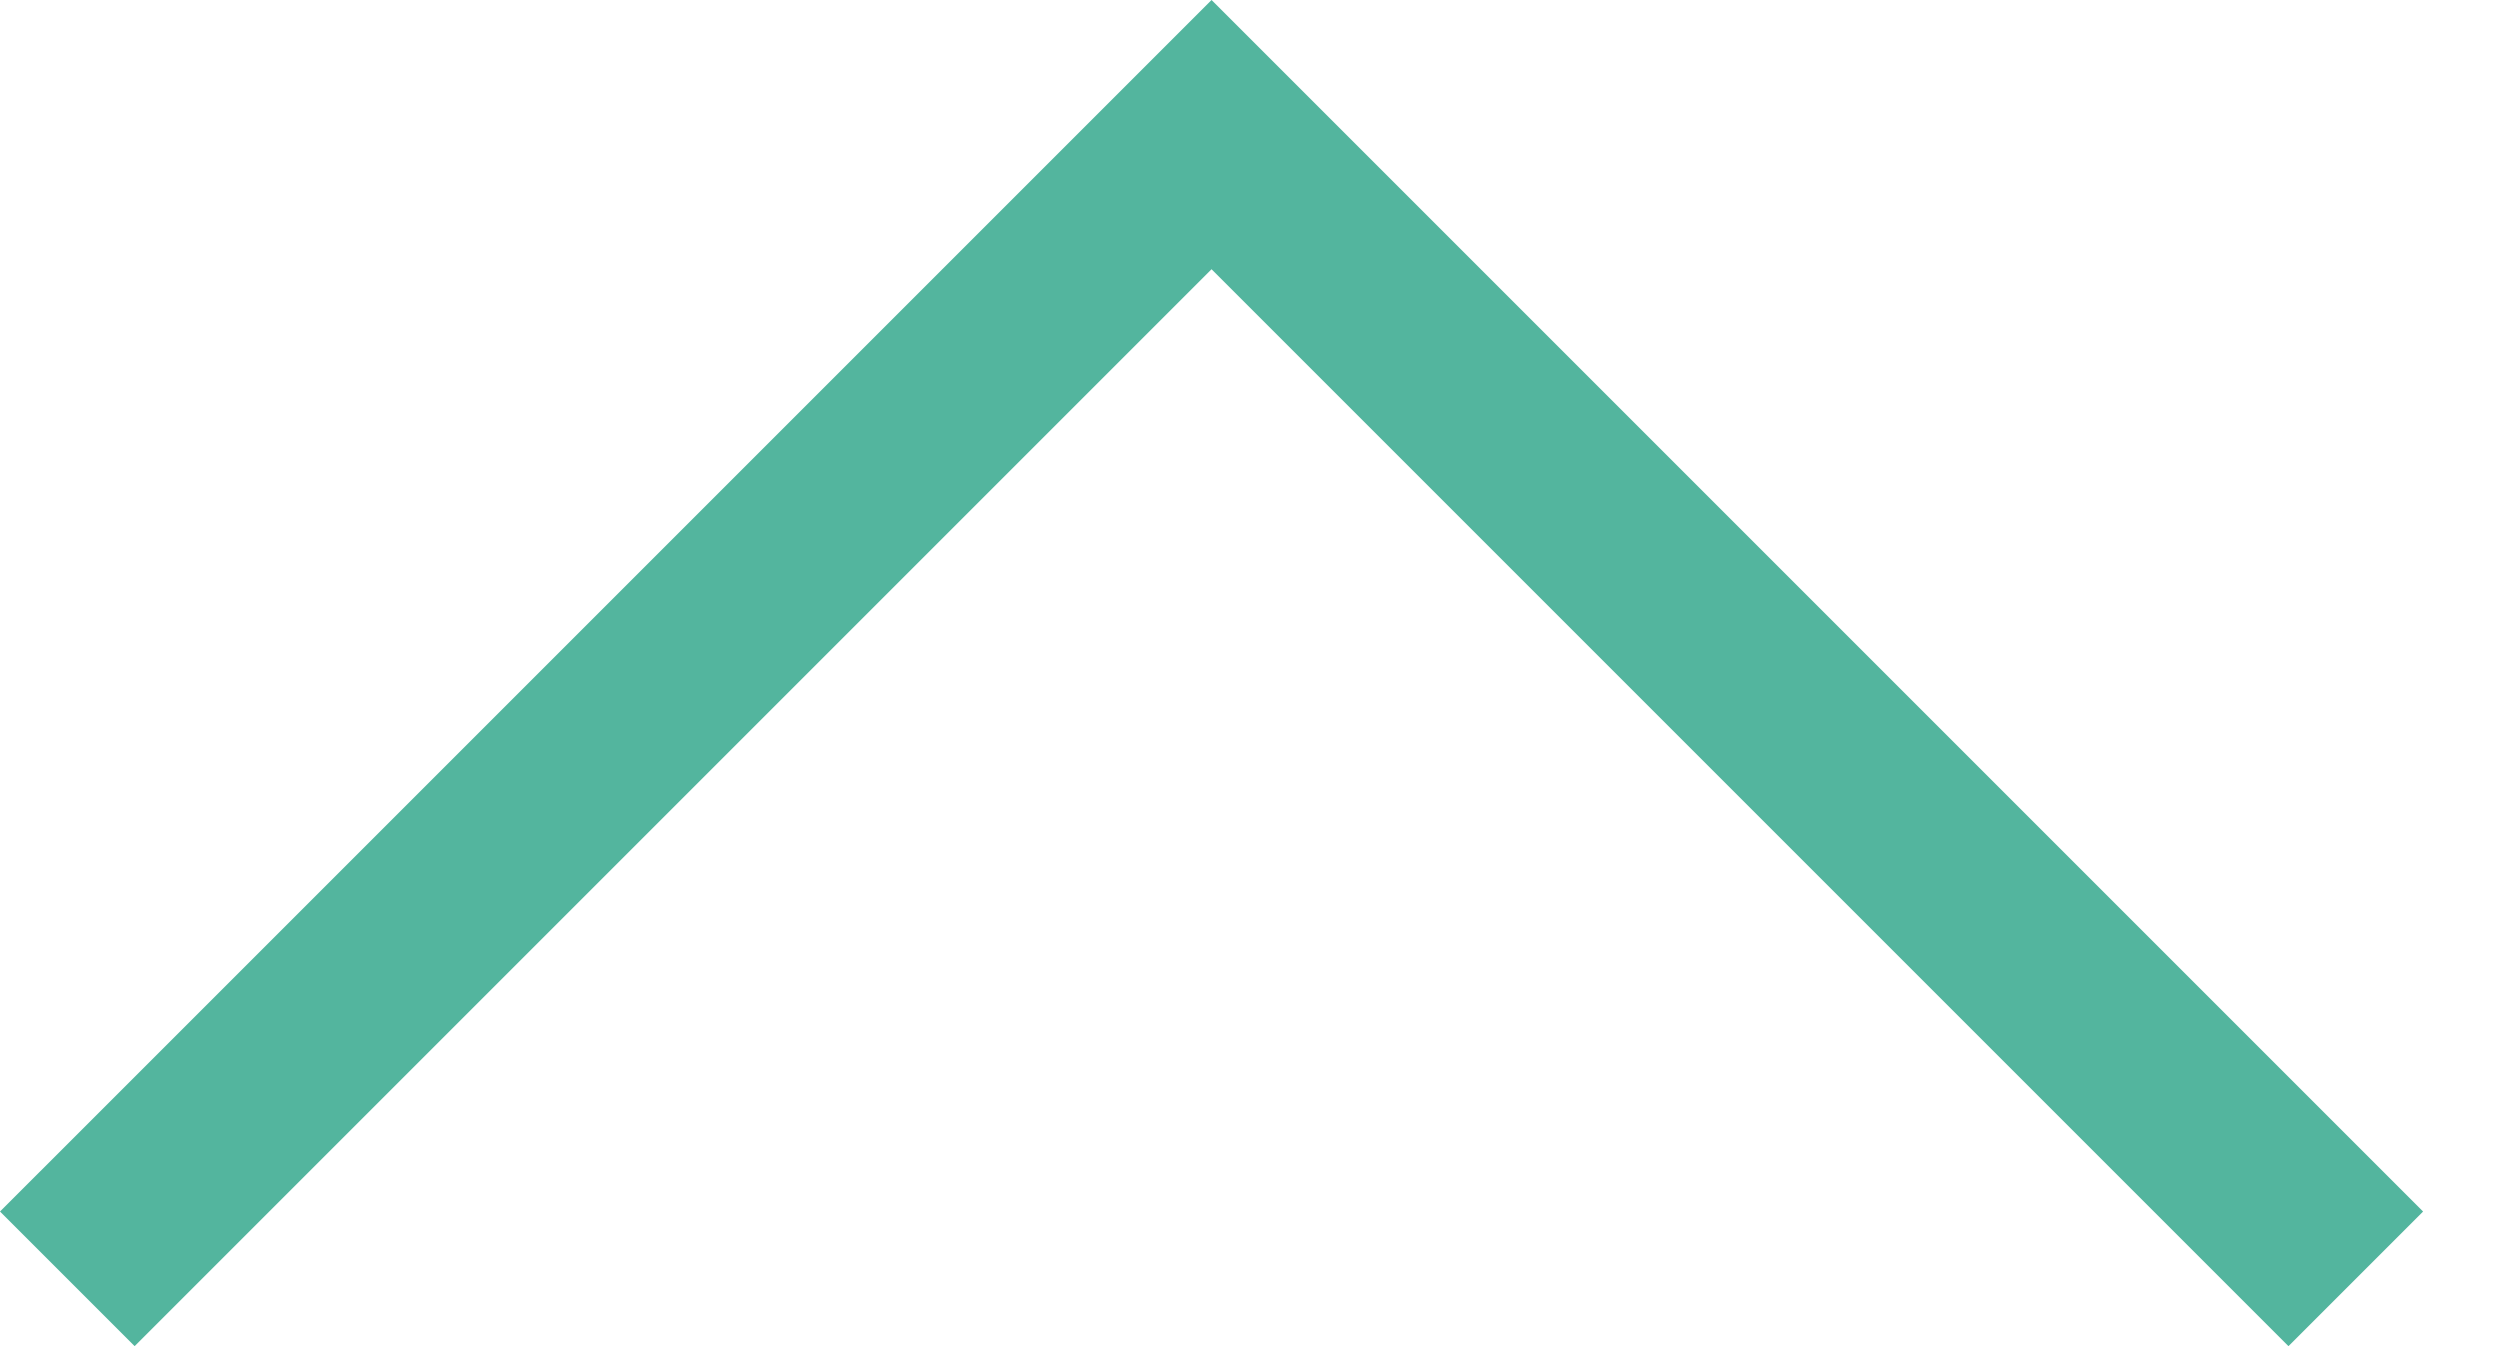 <?xml version="1.0" encoding="UTF-8"?>
<svg xmlns="http://www.w3.org/2000/svg" version="1.1" viewBox="0 0 26 14">
  <defs>
    <style>
      .cls-1 {
        fill: #53b59e;
      }
    </style>
  </defs>
  <!-- Generator: Adobe Illustrator 28.7.2, SVG Export Plug-In . SVG Version: 1.2.0 Build 154)  -->
  <g>
    <g id="_レイヤー_1" data-name="レイヤー_1">
      <path class="cls-1" d="M23.8,14L12.6,2.8,1.4,14l-1.4-1.4L12.6,0l12.6,12.6-1.4,1.4Z"/>
    </g>
  </g>
</svg>